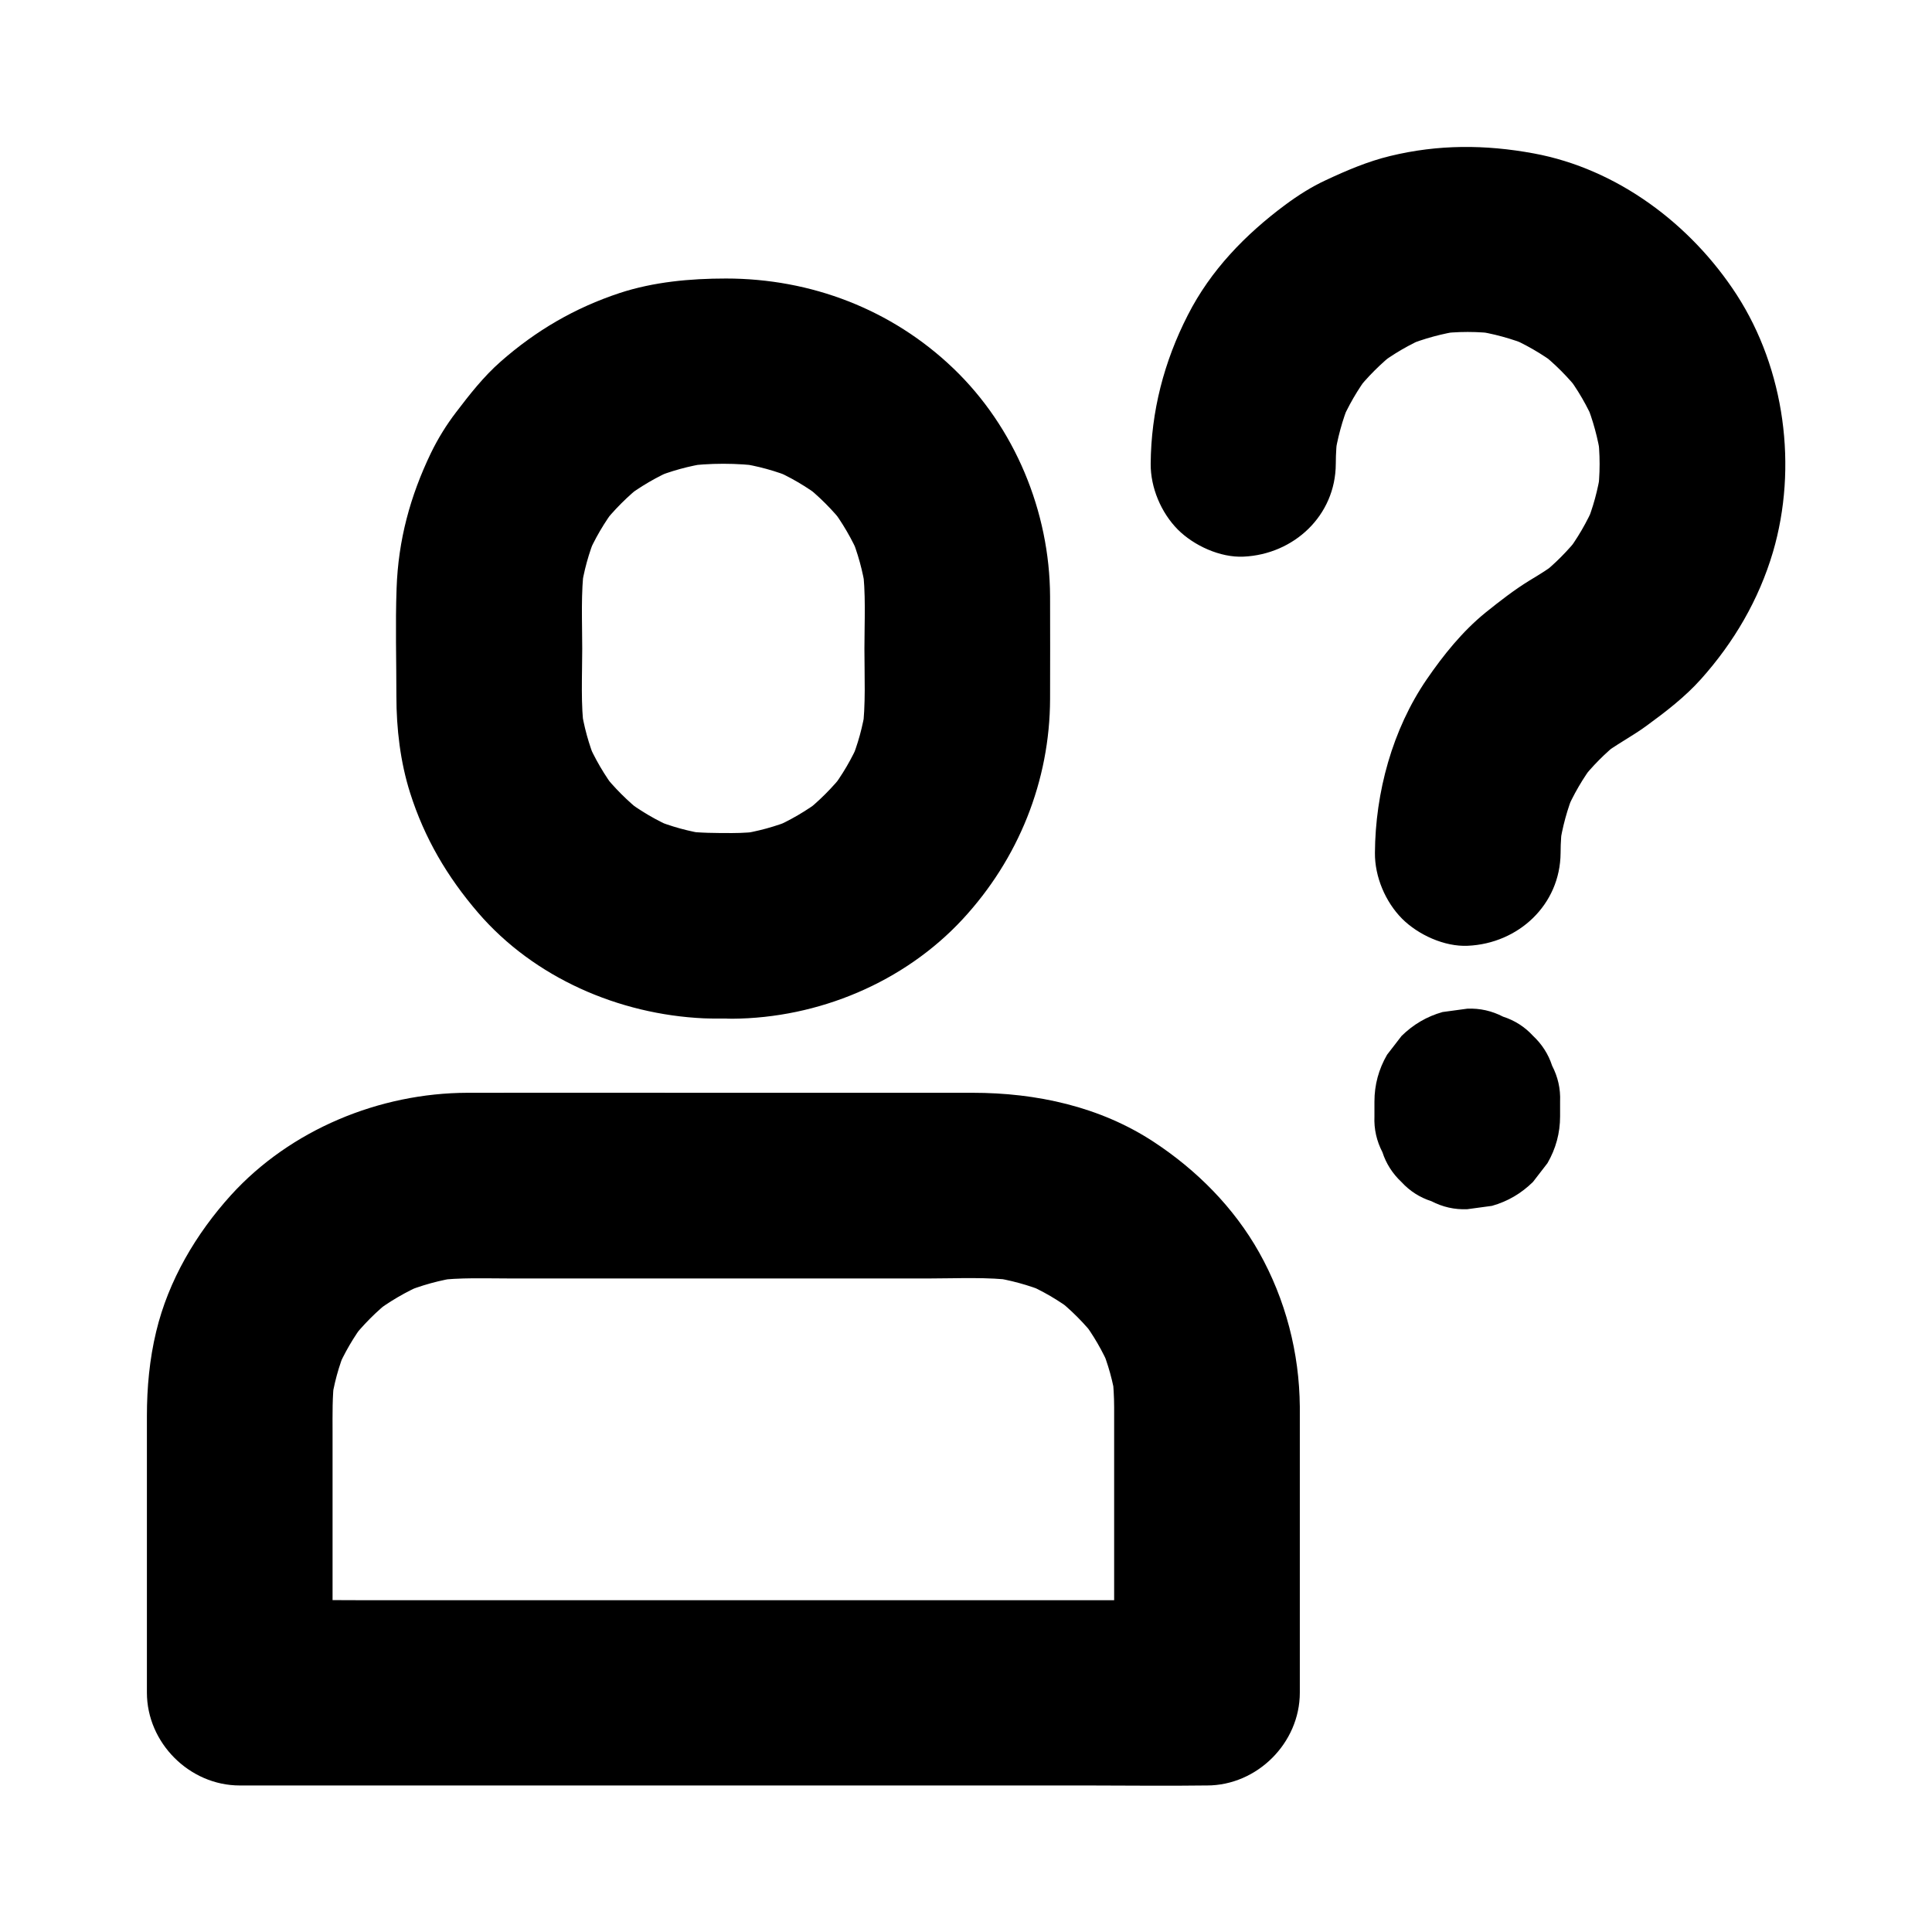 <?xml version="1.0" encoding="UTF-8"?>
<!-- Uploaded to: SVG Repo, www.svgrepo.com, Generator: SVG Repo Mixer Tools -->
<svg fill="#000000" width="800px" height="800px" version="1.1" viewBox="144 144 512 512" xmlns="http://www.w3.org/2000/svg">
 <g>
  <path d="m338.05 364.77c-4.328 0-8.609 0-12.891-0.543 2.164 0.297 4.379 0.59 6.543 0.887-5.066-0.738-9.938-2.066-14.66-4.035 1.969 0.836 3.938 1.672 5.856 2.461-4.82-2.016-9.297-4.676-13.43-7.824 1.672 1.277 3.297 2.559 4.969 3.836-4.082-3.199-7.723-6.84-10.922-10.922 1.277 1.672 2.559 3.297 3.836 4.969-3.148-4.133-5.805-8.66-7.824-13.43 0.836 1.969 1.672 3.938 2.461 5.856-1.969-4.723-3.297-9.645-4.035-14.66 0.297 2.164 0.59 4.379 0.887 6.543-0.984-7.231-0.543-14.711-0.543-21.992s-0.395-14.762 0.543-21.992c-0.297 2.164-0.59 4.379-0.887 6.543 0.738-5.066 2.066-9.938 4.035-14.66-0.836 1.969-1.672 3.938-2.461 5.856 2.016-4.82 4.676-9.297 7.824-13.43-1.277 1.672-2.559 3.297-3.836 4.969 3.199-4.082 6.84-7.723 10.922-10.922-1.672 1.277-3.297 2.559-4.969 3.836 4.133-3.148 8.66-5.805 13.43-7.824-1.969 0.836-3.938 1.672-5.856 2.461 4.723-1.969 9.645-3.297 14.66-4.035-2.164 0.297-4.379 0.59-6.543 0.887 6.84-0.934 14.219-0.934 21.059 0-2.164-0.297-4.379-0.59-6.543-0.887 5.066 0.738 9.938 2.066 14.66 4.035-1.969-0.836-3.938-1.672-5.856-2.461 4.82 2.016 9.297 4.676 13.43 7.824-1.672-1.277-3.297-2.559-4.969-3.836 4.082 3.199 7.723 6.84 10.922 10.922-1.277-1.672-2.559-3.297-3.836-4.969 3.148 4.133 5.805 8.66 7.824 13.43-0.836-1.969-1.672-3.938-2.461-5.856 1.969 4.723 3.297 9.645 4.035 14.66-0.297-2.164-0.59-4.379-0.887-6.543 0.984 7.231 0.543 14.711 0.543 21.992s0.395 14.762-0.543 21.992c0.297-2.164 0.59-4.379 0.887-6.543-0.738 5.066-2.066 9.938-4.035 14.66 0.836-1.969 1.672-3.938 2.461-5.856-2.016 4.82-4.676 9.297-7.824 13.43 1.277-1.672 2.559-3.297 3.836-4.969-3.199 4.082-6.84 7.723-10.922 10.922 1.672-1.277 3.297-2.559 4.969-3.836-4.133 3.148-8.66 5.805-13.43 7.824 1.969-0.836 3.938-1.672 5.856-2.461-4.723 1.969-9.645 3.297-14.66 4.035 2.164-0.297 4.379-0.59 6.543-0.887-2.707 0.348-5.41 0.543-8.168 0.543-6.348 0.051-12.891 2.707-17.418 7.184-4.281 4.281-7.477 11.266-7.184 17.418 0.297 6.348 2.363 12.941 7.184 17.418 4.82 4.43 10.727 7.231 17.418 7.184 22.781-0.148 45.512-9.594 61.059-26.371 14.762-15.941 23.125-36.605 23.172-58.402 0-9.055 0.051-18.105 0-27.16-0.098-22.484-9.348-44.82-25.633-60.418-16.336-15.645-37.738-23.812-60.27-23.812-9.445 0-19.141 0.887-28.141 3.836-11.906 3.938-22.188 9.938-31.586 18.203-4.527 3.984-8.168 8.66-11.809 13.43-2.559 3.344-4.773 6.938-6.641 10.773-5.512 11.465-8.66 23.074-9.102 35.867-0.344 9.496-0.051 19.09-0.051 28.586 0 8.562 1.031 17.418 3.641 25.633 3.789 11.957 9.84 22.238 18.008 31.734 14.859 17.27 37.344 26.961 59.828 27.996 2.508 0.098 5.019 0.051 7.477 0.051 6.297 0 12.941-2.754 17.418-7.184 4.281-4.281 7.477-11.266 7.184-17.418-0.297-6.348-2.363-12.941-7.184-17.418-4.773-4.324-10.68-7.129-17.371-7.129z"/>
  <path d="m439.26 516.85v66.422 9.398c8.215-8.215 16.383-16.383 24.602-24.602h-25.586-61.203-73.996-63.961c-10.383 0-20.762-0.148-31.145 0h-0.441c8.215 8.215 16.383 16.383 24.602 24.602v-69.223c0-4.676-0.098-9.348 0.492-14.023-0.297 2.164-0.59 4.379-0.887 6.543 0.688-5.066 2.016-9.938 3.984-14.66-0.836 1.969-1.672 3.938-2.461 5.856 1.969-4.574 4.477-8.906 7.527-12.891-1.277 1.672-2.559 3.297-3.836 4.969 3.199-4.082 6.84-7.773 10.973-10.973-1.672 1.277-3.297 2.559-4.969 3.836 4.184-3.199 8.66-5.805 13.48-7.871-1.969 0.836-3.938 1.672-5.856 2.461 4.922-2.066 10.086-3.492 15.352-4.231-2.164 0.297-4.379 0.59-6.543 0.887 6.496-0.836 13.188-0.543 19.777-0.543h33.75 77.344c7.578 0 15.398-0.441 22.926 0.543-2.164-0.297-4.379-0.59-6.543-0.887 5.019 0.738 9.891 2.066 14.613 3.984-1.969-0.836-3.938-1.672-5.856-2.461 4.773 2.016 9.25 4.625 13.332 7.773-1.672-1.277-3.297-2.559-4.969-3.836 4.035 3.148 7.676 6.789 10.824 10.875-1.277-1.672-2.559-3.297-3.836-4.969 3 3.938 5.461 8.215 7.43 12.793-0.836-1.969-1.672-3.938-2.461-5.856 1.969 4.676 3.297 9.543 4.035 14.562-0.297-2.164-0.59-4.379-0.887-6.543 0.191 2.602 0.391 5.309 0.391 8.062 0.051 6.348 2.707 12.891 7.184 17.418 4.281 4.281 11.266 7.477 17.418 7.184 6.348-0.297 12.941-2.363 17.418-7.184 4.43-4.82 7.231-10.727 7.184-17.418-0.098-14.316-3.789-28.488-10.773-40.934-6.691-11.906-16.531-21.797-27.898-29.273-14.27-9.398-31.191-13.039-48.02-13.039h-71.93c-20.664 0-41.328-0.051-61.941 0-23.32 0.051-46.887 9.742-62.68 27.109-9.297 10.281-16.582 22.633-19.828 36.164-1.77 7.332-2.461 14.859-2.461 22.387v71.242 2.066c0 13.285 11.266 24.602 24.602 24.602h25.586 61.203 73.996 63.961c10.383 0 20.762 0.148 31.145 0h0.441c13.285 0 24.602-11.266 24.602-24.602v-66.422-9.398c0-6.297-2.754-12.941-7.184-17.418-4.281-4.281-11.266-7.477-17.418-7.184-6.348 0.297-12.941 2.363-17.418 7.184-4.383 4.922-7.188 10.824-7.188 17.516z"/>
  <path d="m498 266.91c0-2.754 0.195-5.461 0.543-8.168-0.297 2.164-0.59 4.379-0.887 6.543 0.738-5.066 2.066-9.938 3.984-14.66-0.836 1.969-1.672 3.938-2.461 5.856 2.016-4.773 4.625-9.297 7.773-13.43-1.277 1.672-2.559 3.297-3.836 4.969 3.199-4.082 6.84-7.723 10.922-10.922-1.672 1.277-3.297 2.559-4.969 3.836 4.133-3.148 8.609-5.758 13.43-7.773-1.969 0.836-3.938 1.672-5.856 2.461 4.723-1.918 9.645-3.246 14.66-3.984-2.164 0.297-4.379 0.59-6.543 0.887 5.461-0.738 10.922-0.738 16.383 0-2.164-0.297-4.379-0.59-6.543-0.887 5.066 0.738 9.938 2.066 14.66 3.984-1.969-0.836-3.938-1.672-5.856-2.461 4.773 2.016 9.297 4.625 13.43 7.773-1.672-1.277-3.297-2.559-4.969-3.836 4.082 3.199 7.723 6.84 10.922 10.922-1.277-1.672-2.559-3.297-3.836-4.969 3.148 4.133 5.758 8.609 7.773 13.43-0.836-1.969-1.672-3.938-2.461-5.856 1.918 4.723 3.246 9.645 3.984 14.66-0.297-2.164-0.59-4.379-0.887-6.543 0.738 5.461 0.738 10.973 0 16.434 0.297-2.164 0.59-4.379 0.887-6.543-0.738 5.066-2.066 9.988-4.035 14.711 0.836-1.969 1.672-3.938 2.461-5.856-2.066 4.82-4.676 9.348-7.871 13.48 1.277-1.672 2.559-3.297 3.836-4.969-3.051 3.887-6.543 7.43-10.43 10.48 1.672-1.277 3.297-2.559 4.969-3.836-2.508 1.969-5.164 3.59-7.871 5.215-4.082 2.508-7.922 5.512-11.66 8.512-6.102 4.969-11.121 11.219-15.547 17.664-9.102 13.285-13.629 29.961-13.727 46.004-0.051 6.297 2.754 12.941 7.184 17.418 4.281 4.281 11.266 7.477 17.418 7.184 13.383-0.59 24.5-10.824 24.602-24.602 0-2.754 0.195-5.512 0.59-8.266-0.297 2.164-0.59 4.379-0.887 6.543 0.738-5.066 2.066-9.988 4.035-14.711-0.836 1.969-1.672 3.938-2.461 5.856 2.066-4.82 4.676-9.348 7.871-13.48-1.277 1.672-2.559 3.297-3.836 4.969 3.051-3.887 6.543-7.43 10.43-10.48-1.672 1.277-3.297 2.559-4.969 3.836 3.836-2.953 8.117-5.117 12.004-7.969 5.117-3.738 10.184-7.625 14.414-12.348 8.758-9.789 15.352-21.059 19.09-33.703 6.594-22.484 3.148-48.414-9.594-68.141-12.102-18.695-31.637-33.406-53.824-37.492-12.793-2.363-25.289-2.41-38.031 0.688-5.902 1.426-11.562 3.836-17.023 6.394-3.836 1.77-7.379 4.035-10.773 6.543-10.578 7.871-19.777 17.32-25.828 29.227-6.297 12.301-9.742 25.535-9.84 39.41-0.051 6.297 2.754 12.941 7.184 17.418 4.281 4.281 11.266 7.477 17.418 7.184 13.285-0.598 24.406-10.832 24.453-24.605z"/>
  <path d="m557.44 439.85v-3.938c0.148-3.394-0.59-6.543-2.117-9.496-0.984-3.051-2.707-5.707-5.066-7.922-2.215-2.41-4.871-4.082-7.922-5.066-2.953-1.523-6.102-2.262-9.496-2.117-2.164 0.297-4.379 0.59-6.543 0.887-4.184 1.18-7.773 3.297-10.875 6.348-1.277 1.672-2.559 3.297-3.836 4.969-2.215 3.836-3.344 7.969-3.344 12.398v3.938c-0.148 3.394 0.59 6.543 2.117 9.496 0.984 3.051 2.707 5.707 5.066 7.922 2.215 2.41 4.871 4.082 7.922 5.066 2.953 1.523 6.102 2.262 9.496 2.117 2.164-0.297 4.379-0.59 6.543-0.887 4.184-1.18 7.773-3.297 10.875-6.348 1.277-1.672 2.559-3.297 3.836-4.969 2.215-3.84 3.344-7.973 3.344-12.398z"/>
 </g>
</svg>